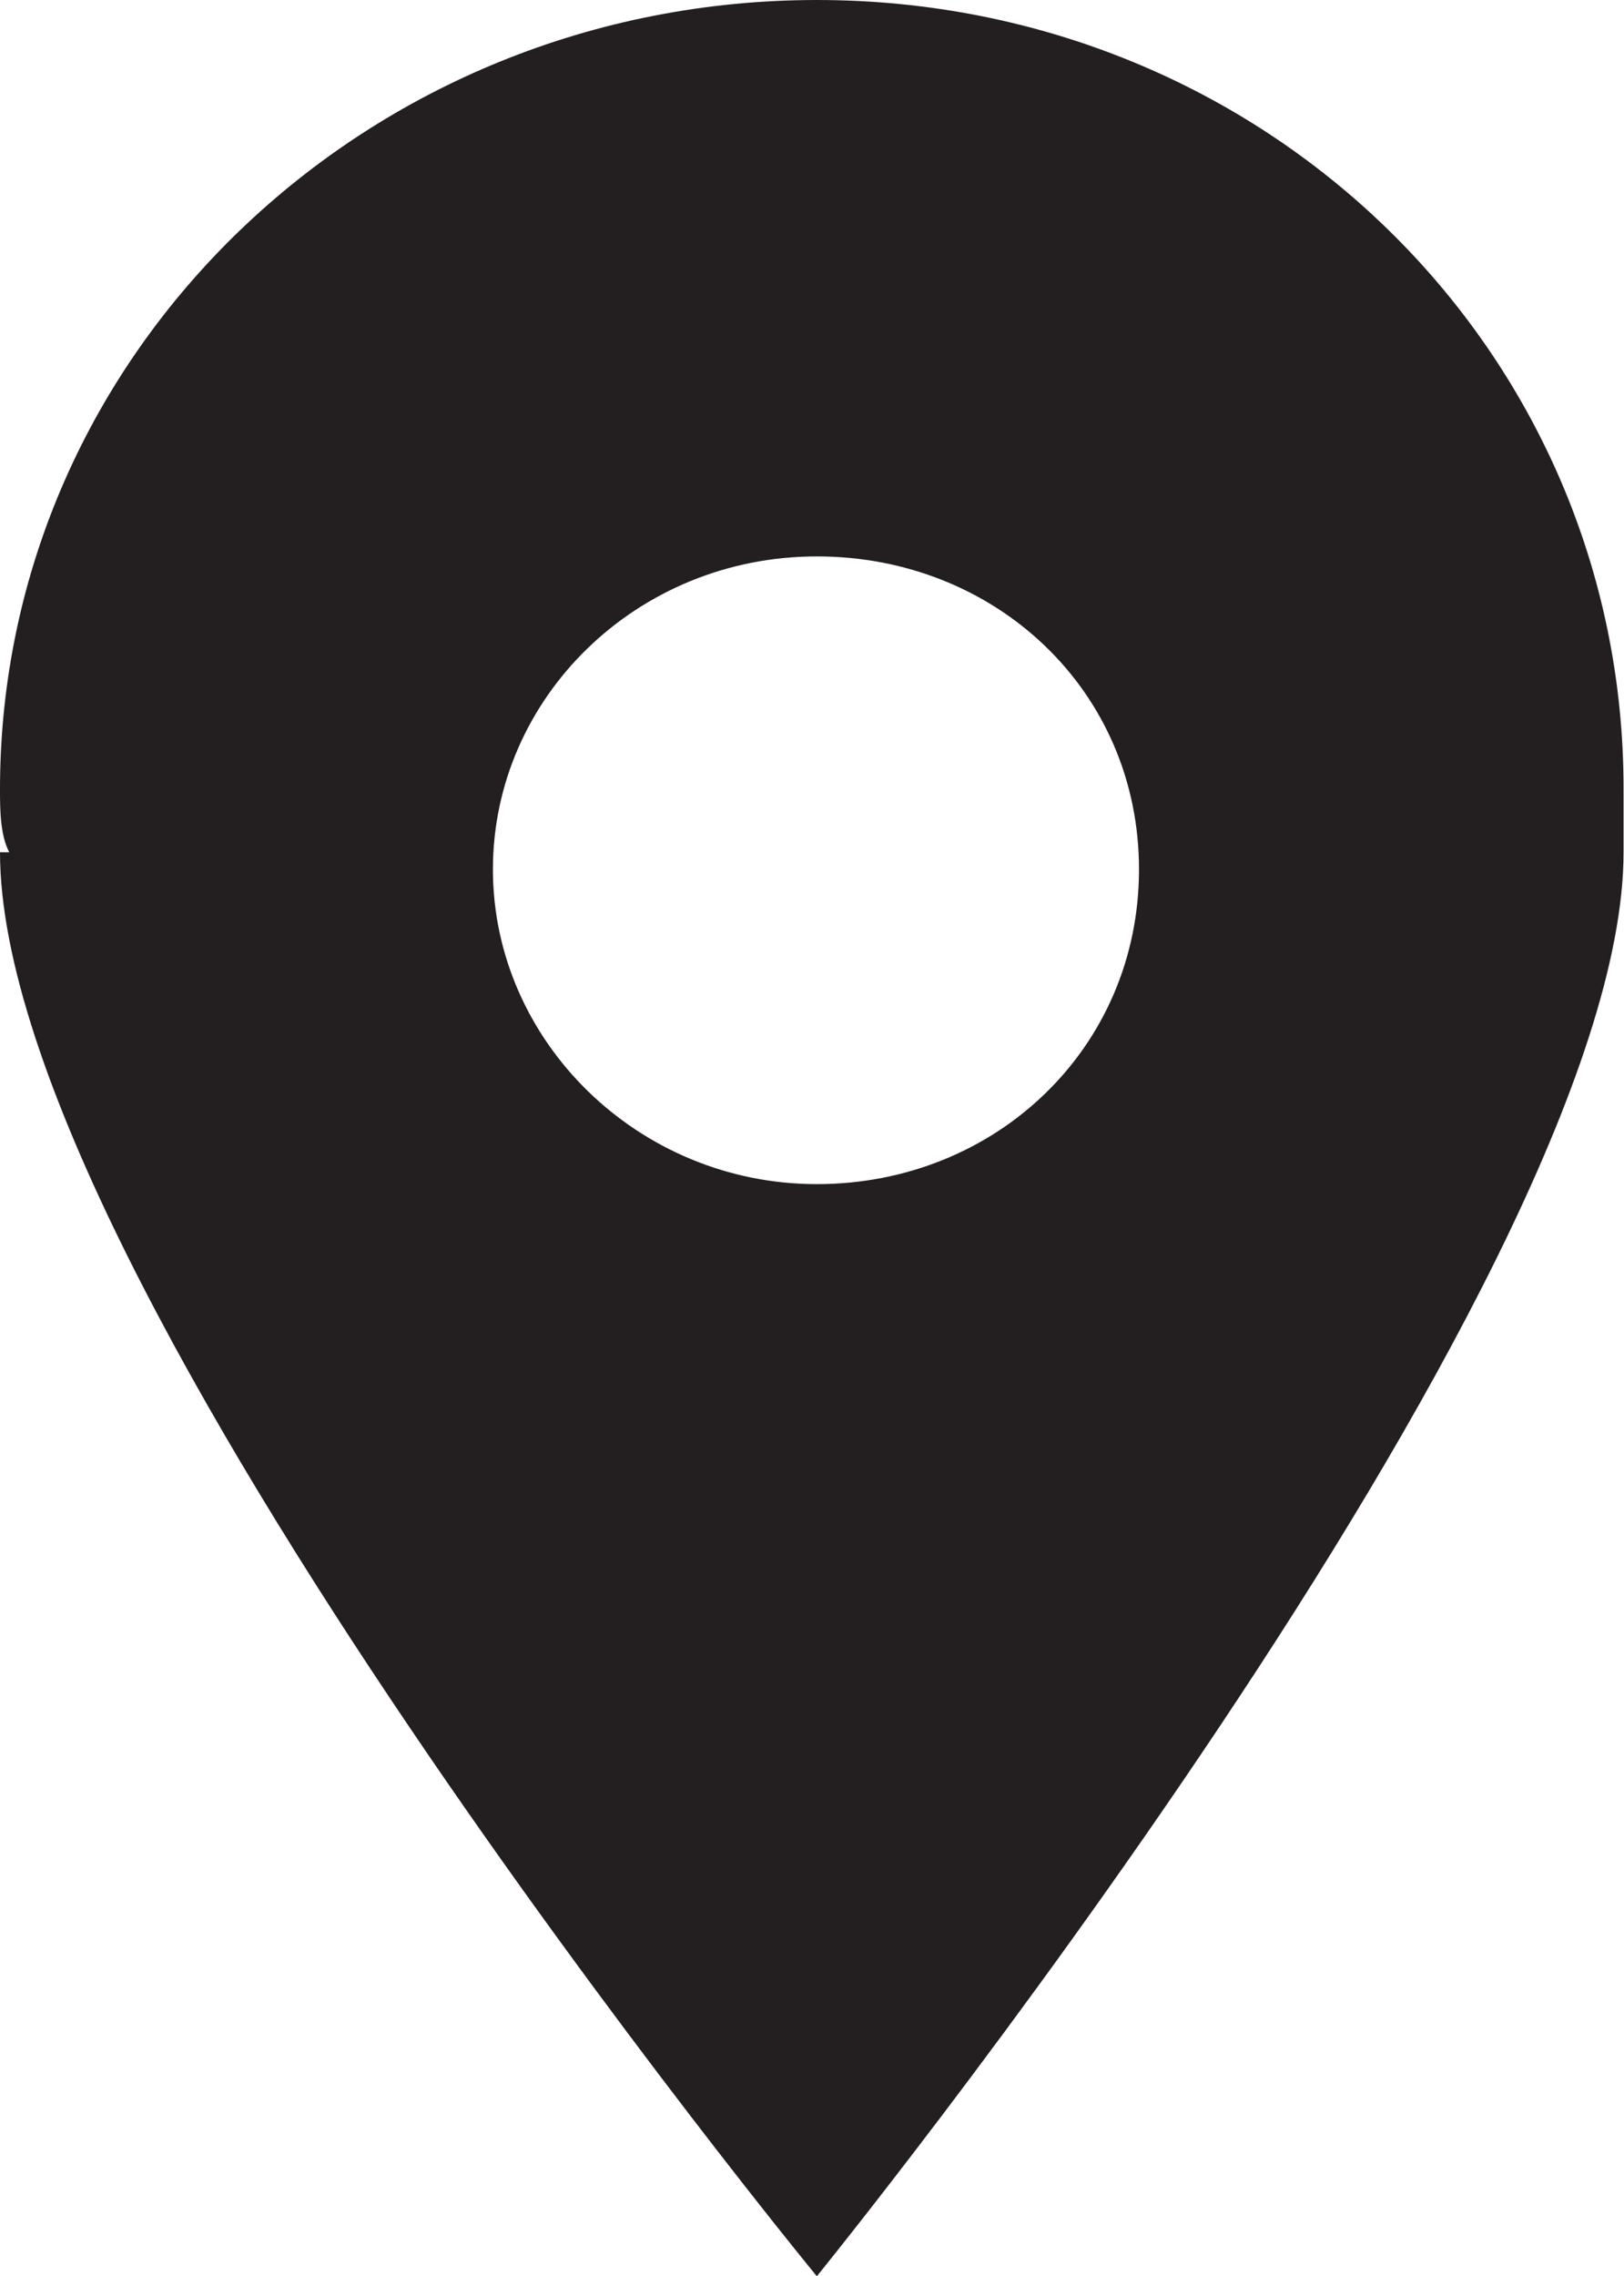 <?xml version="1.0" encoding="UTF-8"?><svg id="Layer_2" xmlns="http://www.w3.org/2000/svg" viewBox="0 0 36.9 51.71"><g id="Layer_1-2"><path d="M18.56,12.64c4.06,0,7.32,3.05,7.32,7.11s-3.26,7.15-7.32,7.15-7.36-3.25-7.36-7.15,3.27-7.11,7.36-7.11h0Zm18.33,5.29C36.9,7.96,28.75,0,18.56,0S0,7.96,0,17.93c0,.42,0,1.04,.21,1.43h-.21c0,9.78,18.56,32.35,18.56,32.35,0,0,18.33-22.57,18.33-32.35h0v-1.43h0Z" style="fill:#231f20; fill-rule:evenodd;"/></g></svg>